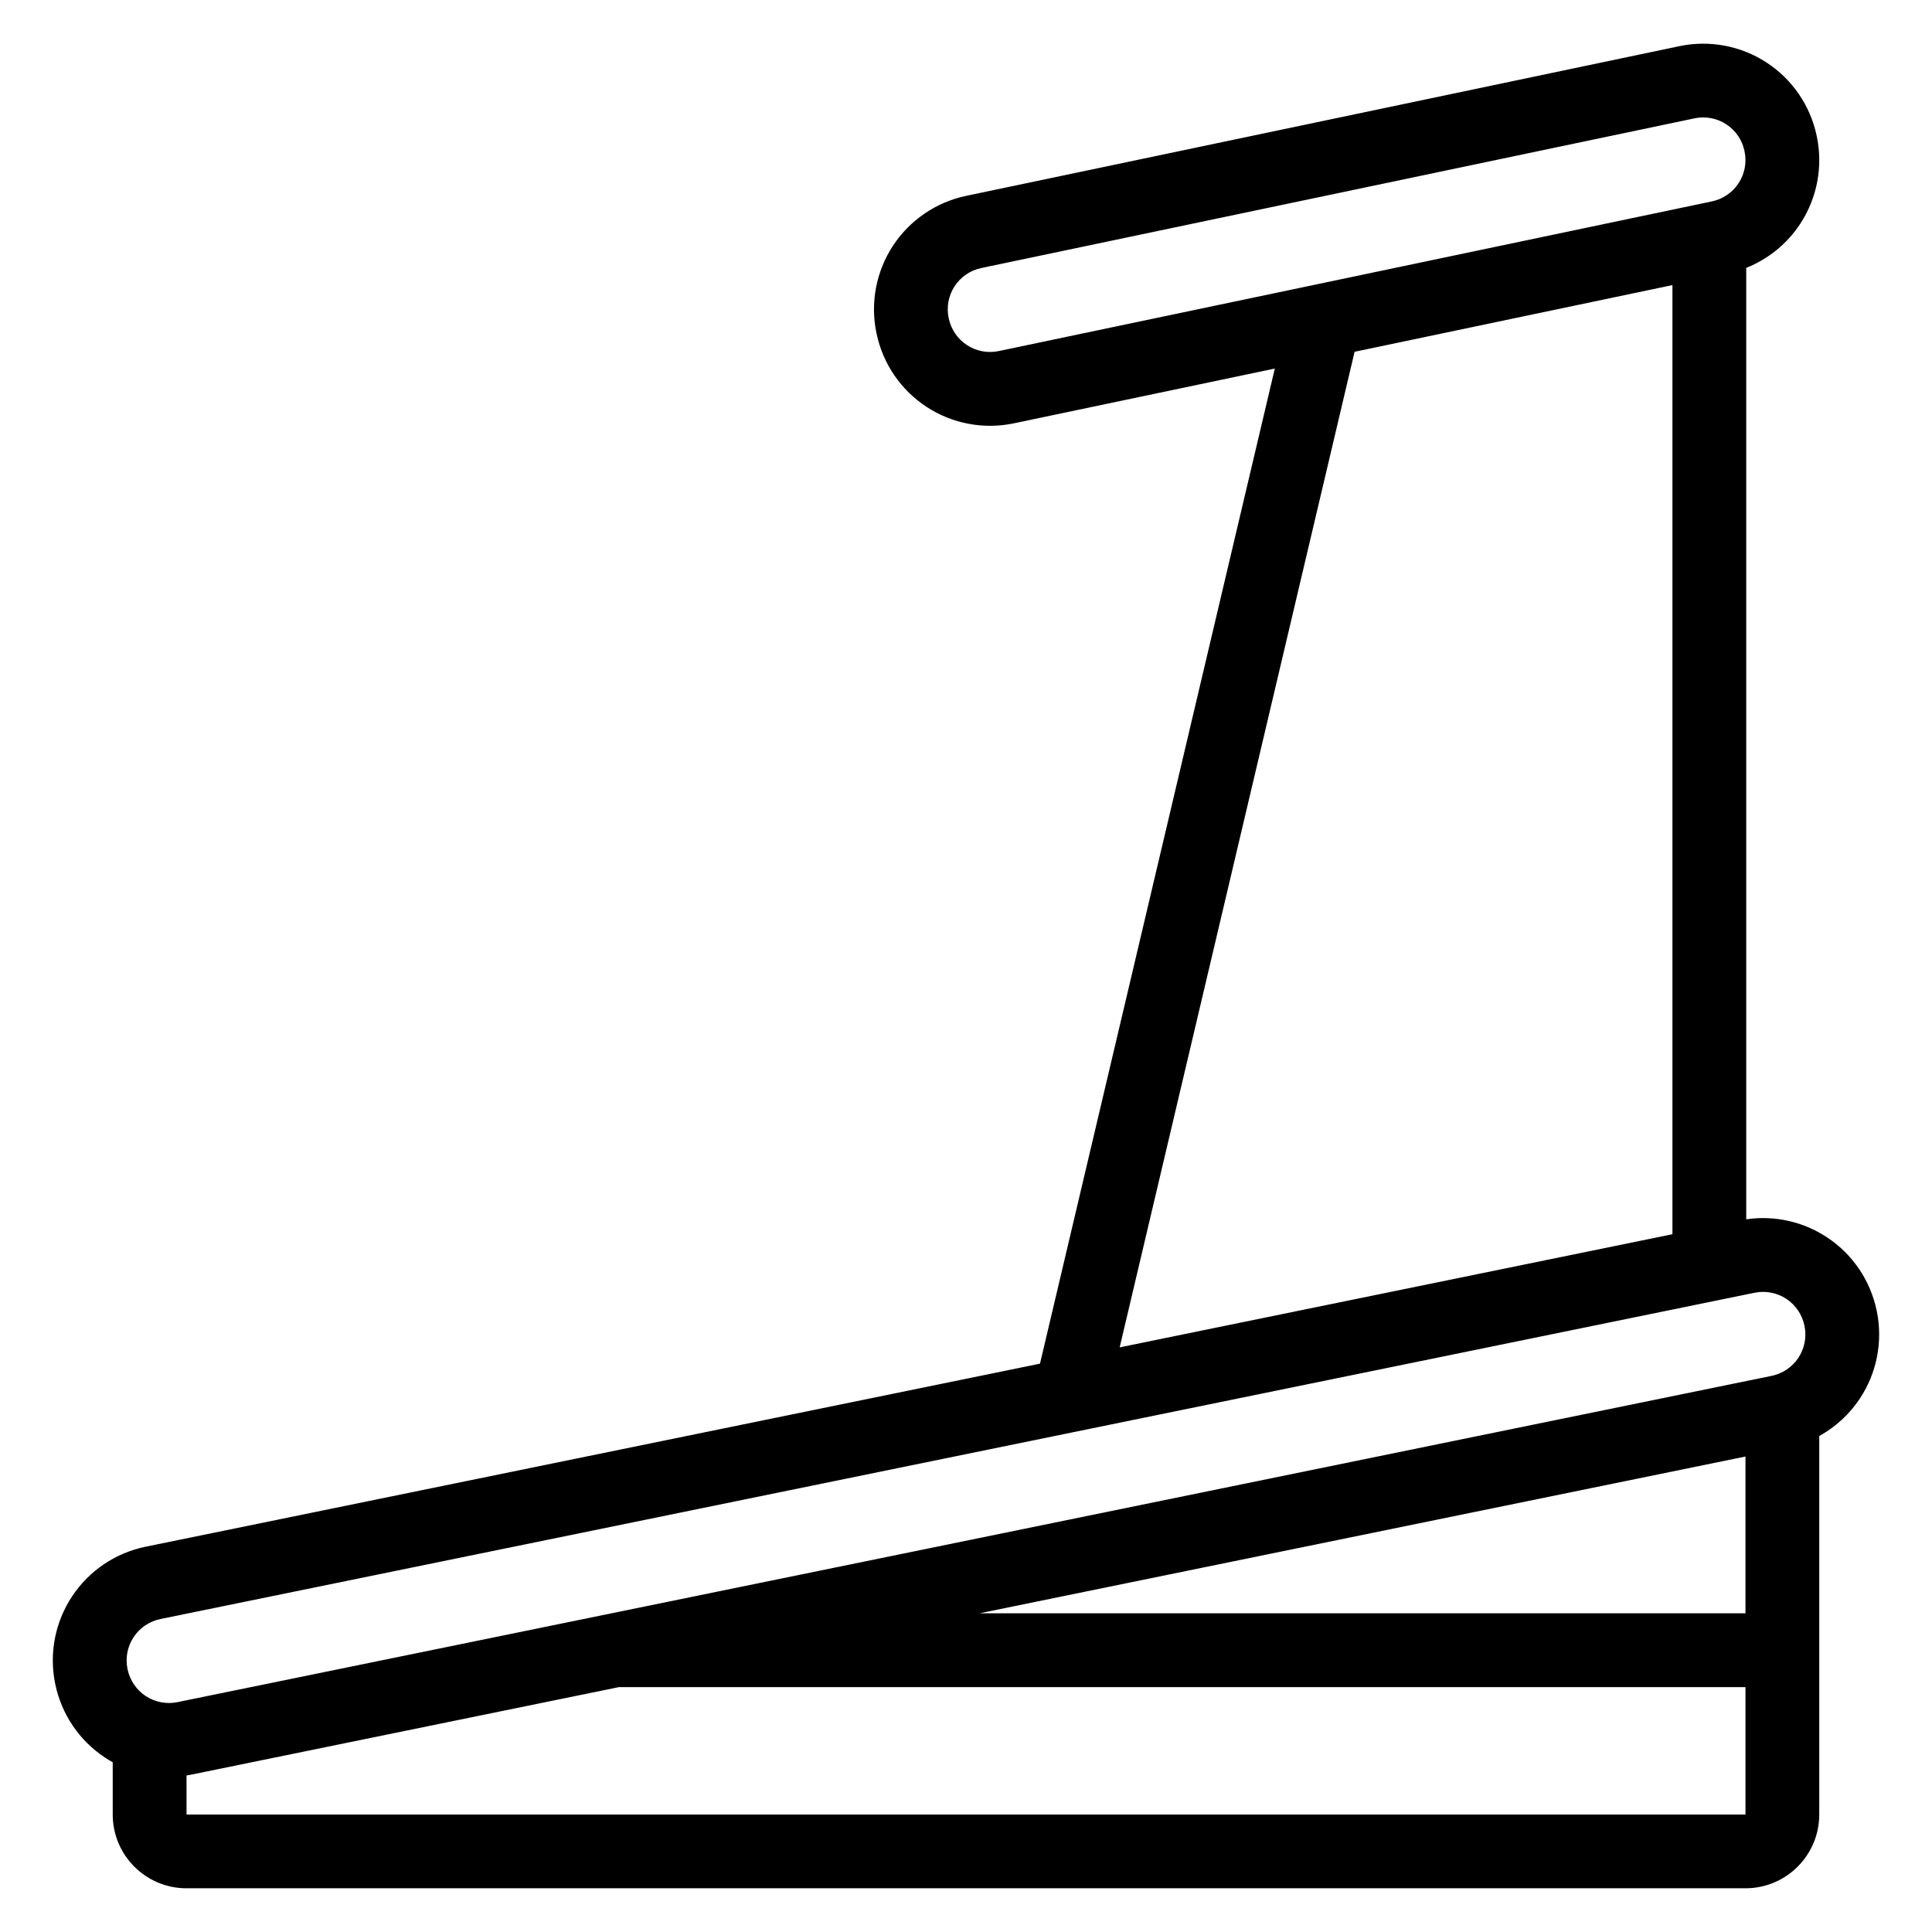 <?xml version="1.0" encoding="UTF-8"?>
<!-- Uploaded to: ICON Repo, www.iconrepo.com, Generator: ICON Repo Mixer Tools -->
<svg fill="#000000" width="800px" height="800px" version="1.1" viewBox="144 144 512 512" xmlns="http://www.w3.org/2000/svg">
 <path d="m481.84 241.67-69.16 14.516c-7.973 1.676-16.285 0.109-23.105-4.344-6.824-4.453-11.598-11.438-13.27-19.414-0.012-0.043-0.023-0.094-0.035-0.145-1.672-7.973-0.109-16.285 4.344-23.109 4.461-6.82 11.438-11.594 19.414-13.27 36.32-7.621 152.71-32.051 189.03-39.672 7.977-1.672 16.285-0.109 23.109 4.344 6.824 4.461 11.598 11.438 13.27 19.414l0.031 0.145c1.676 7.977 0.109 16.293-4.344 23.109-3.481 5.336-8.516 9.418-14.355 11.746v252.14c7.457-1.094 15.078 0.59 21.398 4.766 6.809 4.488 11.547 11.504 13.184 19.492l0.02 0.102c1.637 7.984 0.031 16.297-4.465 23.105-2.758 4.18-6.477 7.582-10.785 9.965v100.3c0 10.801-8.754 19.555-19.555 19.555h-413.14c-10.801 0-19.555-8.754-19.555-19.555v-13.844c-0.699-0.383-1.375-0.797-2.047-1.242-6.809-4.488-11.547-11.504-13.184-19.492-0.004-0.031-0.016-0.066-0.02-0.094-1.637-7.992-0.031-16.301 4.465-23.105 4.488-6.809 11.504-11.547 19.492-13.184l237.03-48.516 62.234-263.72zm124.73 349.43h-298.54l-113.09 23.145c-0.504 0.105-1.008 0.195-1.508 0.27v10.352h413.14zm15.629-95.789c-0.598-2.906-2.324-5.461-4.797-7.098-2.481-1.637-5.508-2.219-8.414-1.625-61.316 12.551-361.17 73.922-422.48 86.469-2.906 0.598-5.461 2.324-7.098 4.797-1.637 2.481-2.219 5.508-1.625 8.414 0.012 0.031 0.016 0.066 0.02 0.094 0.598 2.906 2.324 5.461 4.797 7.098 2.481 1.637 5.508 2.219 8.414 1.625 61.316-12.551 361.17-73.922 422.48-86.469 2.906-0.598 5.461-2.324 7.098-4.797 1.637-2.481 2.219-5.504 1.625-8.41-0.012-0.035-0.016-0.07-0.02-0.102zm-218.64 76.234h203.01v-41.551zm99.422-334.32-62.258 263.84 146.49-29.984v-251.53zm103.32-53.23c-0.609-2.898-2.344-5.438-4.824-7.059-2.484-1.617-5.504-2.184-8.406-1.578-36.312 7.621-152.71 32.051-189.03 39.672-2.898 0.609-5.438 2.344-7.059 4.824-1.617 2.481-2.184 5.504-1.578 8.398 0.012 0.051 0.02 0.102 0.031 0.145 0.609 2.902 2.344 5.438 4.824 7.059 2.481 1.621 5.504 2.191 8.398 1.582 36.32-7.621 152.71-32.051 189.03-39.672 2.902-0.609 5.438-2.344 7.059-4.824s2.191-5.504 1.582-8.398c-0.012-0.051-0.02-0.102-0.031-0.148z" fill-rule="evenodd"/>
</svg>